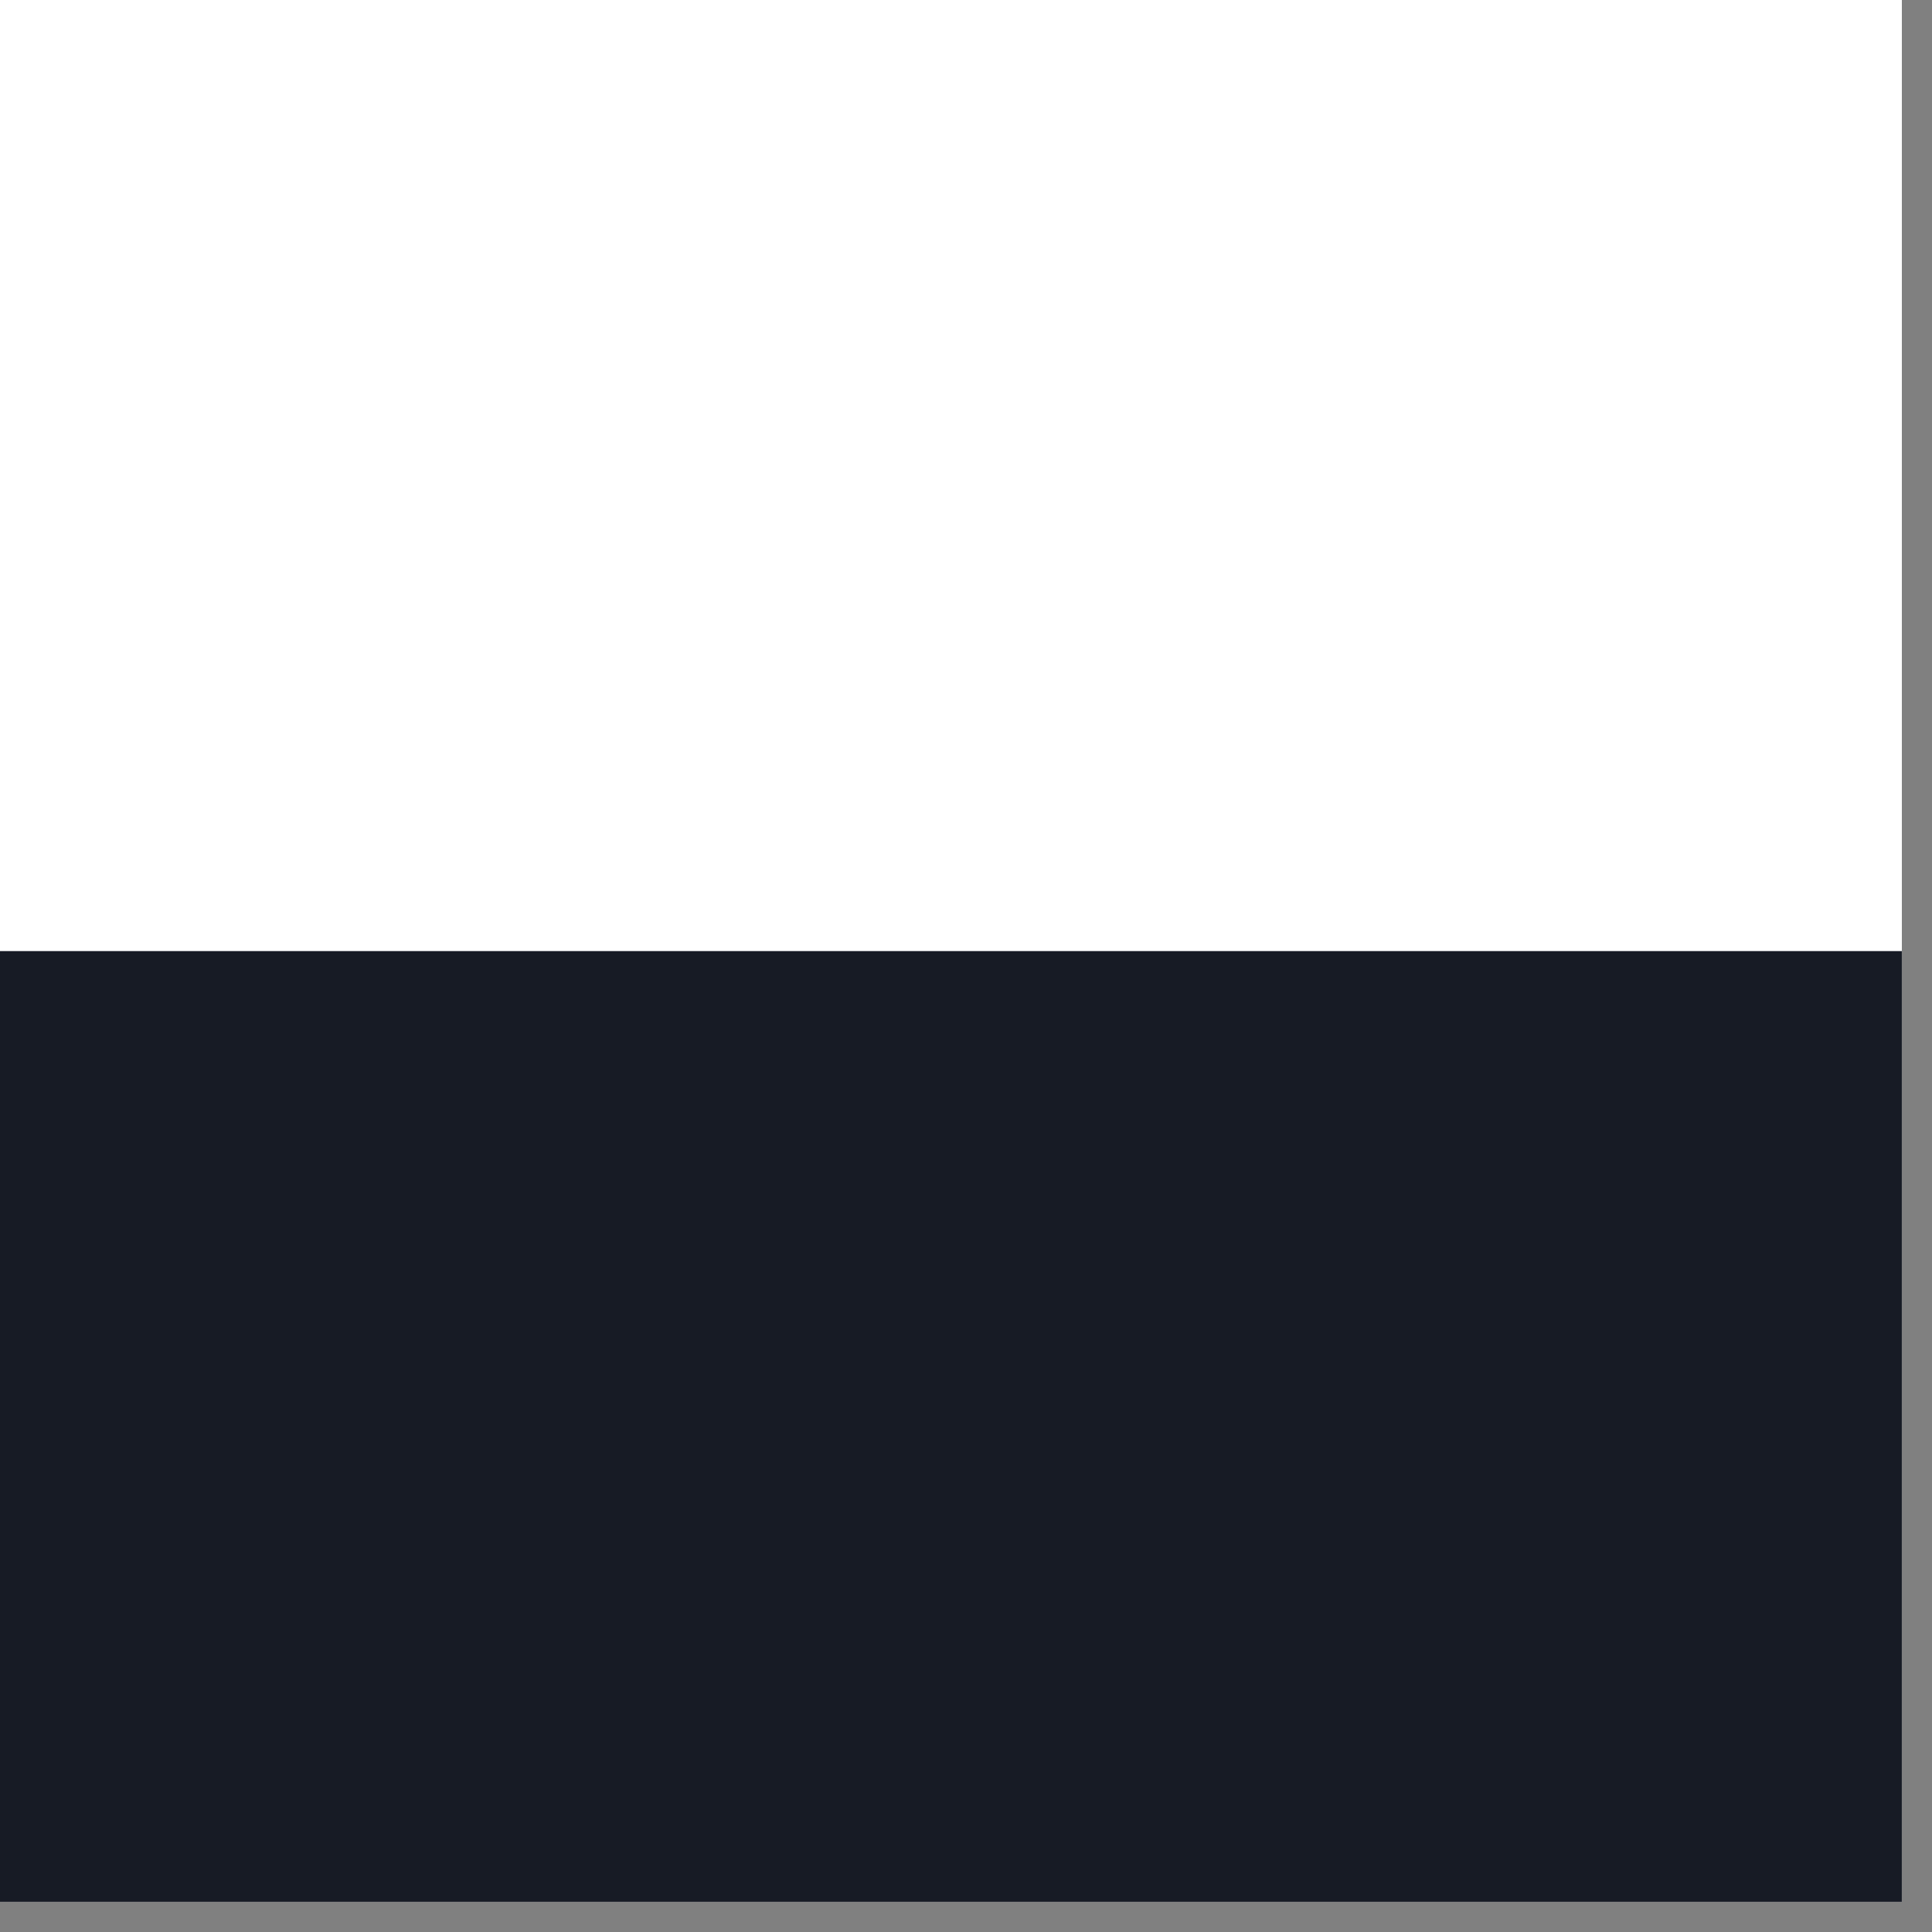 <svg xmlns="http://www.w3.org/2000/svg" xmlns:xlink="http://www.w3.org/1999/xlink" width="42" zoomAndPan="magnify" viewBox="0 0 31.5 31.5" height="42" preserveAspectRatio="xMidYMid meet" version="1.0"><rect x="0" y="0" width="31.5" height="31.5" fill="#808080" stroke="none"/><defs><clipPath id="05e5642796"><path d="M 0 0 L 31.008 0 L 31.008 31.008 L 0 31.008 Z M 0 0 " clip-rule="nonzero"/></clipPath><clipPath id="4d8f65191a"><path d="M 0 0 L 31.008 0 L 31.008 16 L 0 16 Z M 0 0 " clip-rule="nonzero"/></clipPath><clipPath id="821b4c131b"><path d="M 0 15 L 31.008 15 L 31.008 31.008 L 0 31.008 Z M 0 15 " clip-rule="nonzero"/></clipPath><clipPath id="e1c836a658"><path d="M 0 0 L 31.008 0 L 31.008 15.504 L 0 15.504 Z M 0 0 " clip-rule="nonzero"/></clipPath></defs><g clip-path="url(#05e5642796)"><path fill="#ffffff" d="M 0 0 L 31.008 0 L 31.008 31.008 L 0 31.008 Z M 0 0 " fill-opacity="1" fill-rule="nonzero"/><path fill="#ffffff" d="M 0 0 L 31.008 0 L 31.008 31.008 L 0 31.008 Z M 0 0 " fill-opacity="1" fill-rule="nonzero"/></g><g clip-path="url(#4d8f65191a)"><path fill="#f4f6fa" d="M 0 0 L 31.008 0 L 31.008 15.504 L 0 15.504 Z M 0 0 " fill-opacity="1" fill-rule="evenodd"/></g><g clip-path="url(#821b4c131b)"><path fill="#171b25" d="M 0 15.504 L 31.008 15.504 L 31.008 31.008 L 0 31.008 Z M 0 15.504 " fill-opacity="1" fill-rule="evenodd"/></g><g clip-path="url(#e1c836a658)"><path fill="#ffffff" d="M 0 0 L 31.008 0 L 31.008 15.504 L 0 15.504 Z M 0 0 " fill-opacity="1" fill-rule="nonzero"/></g></svg>